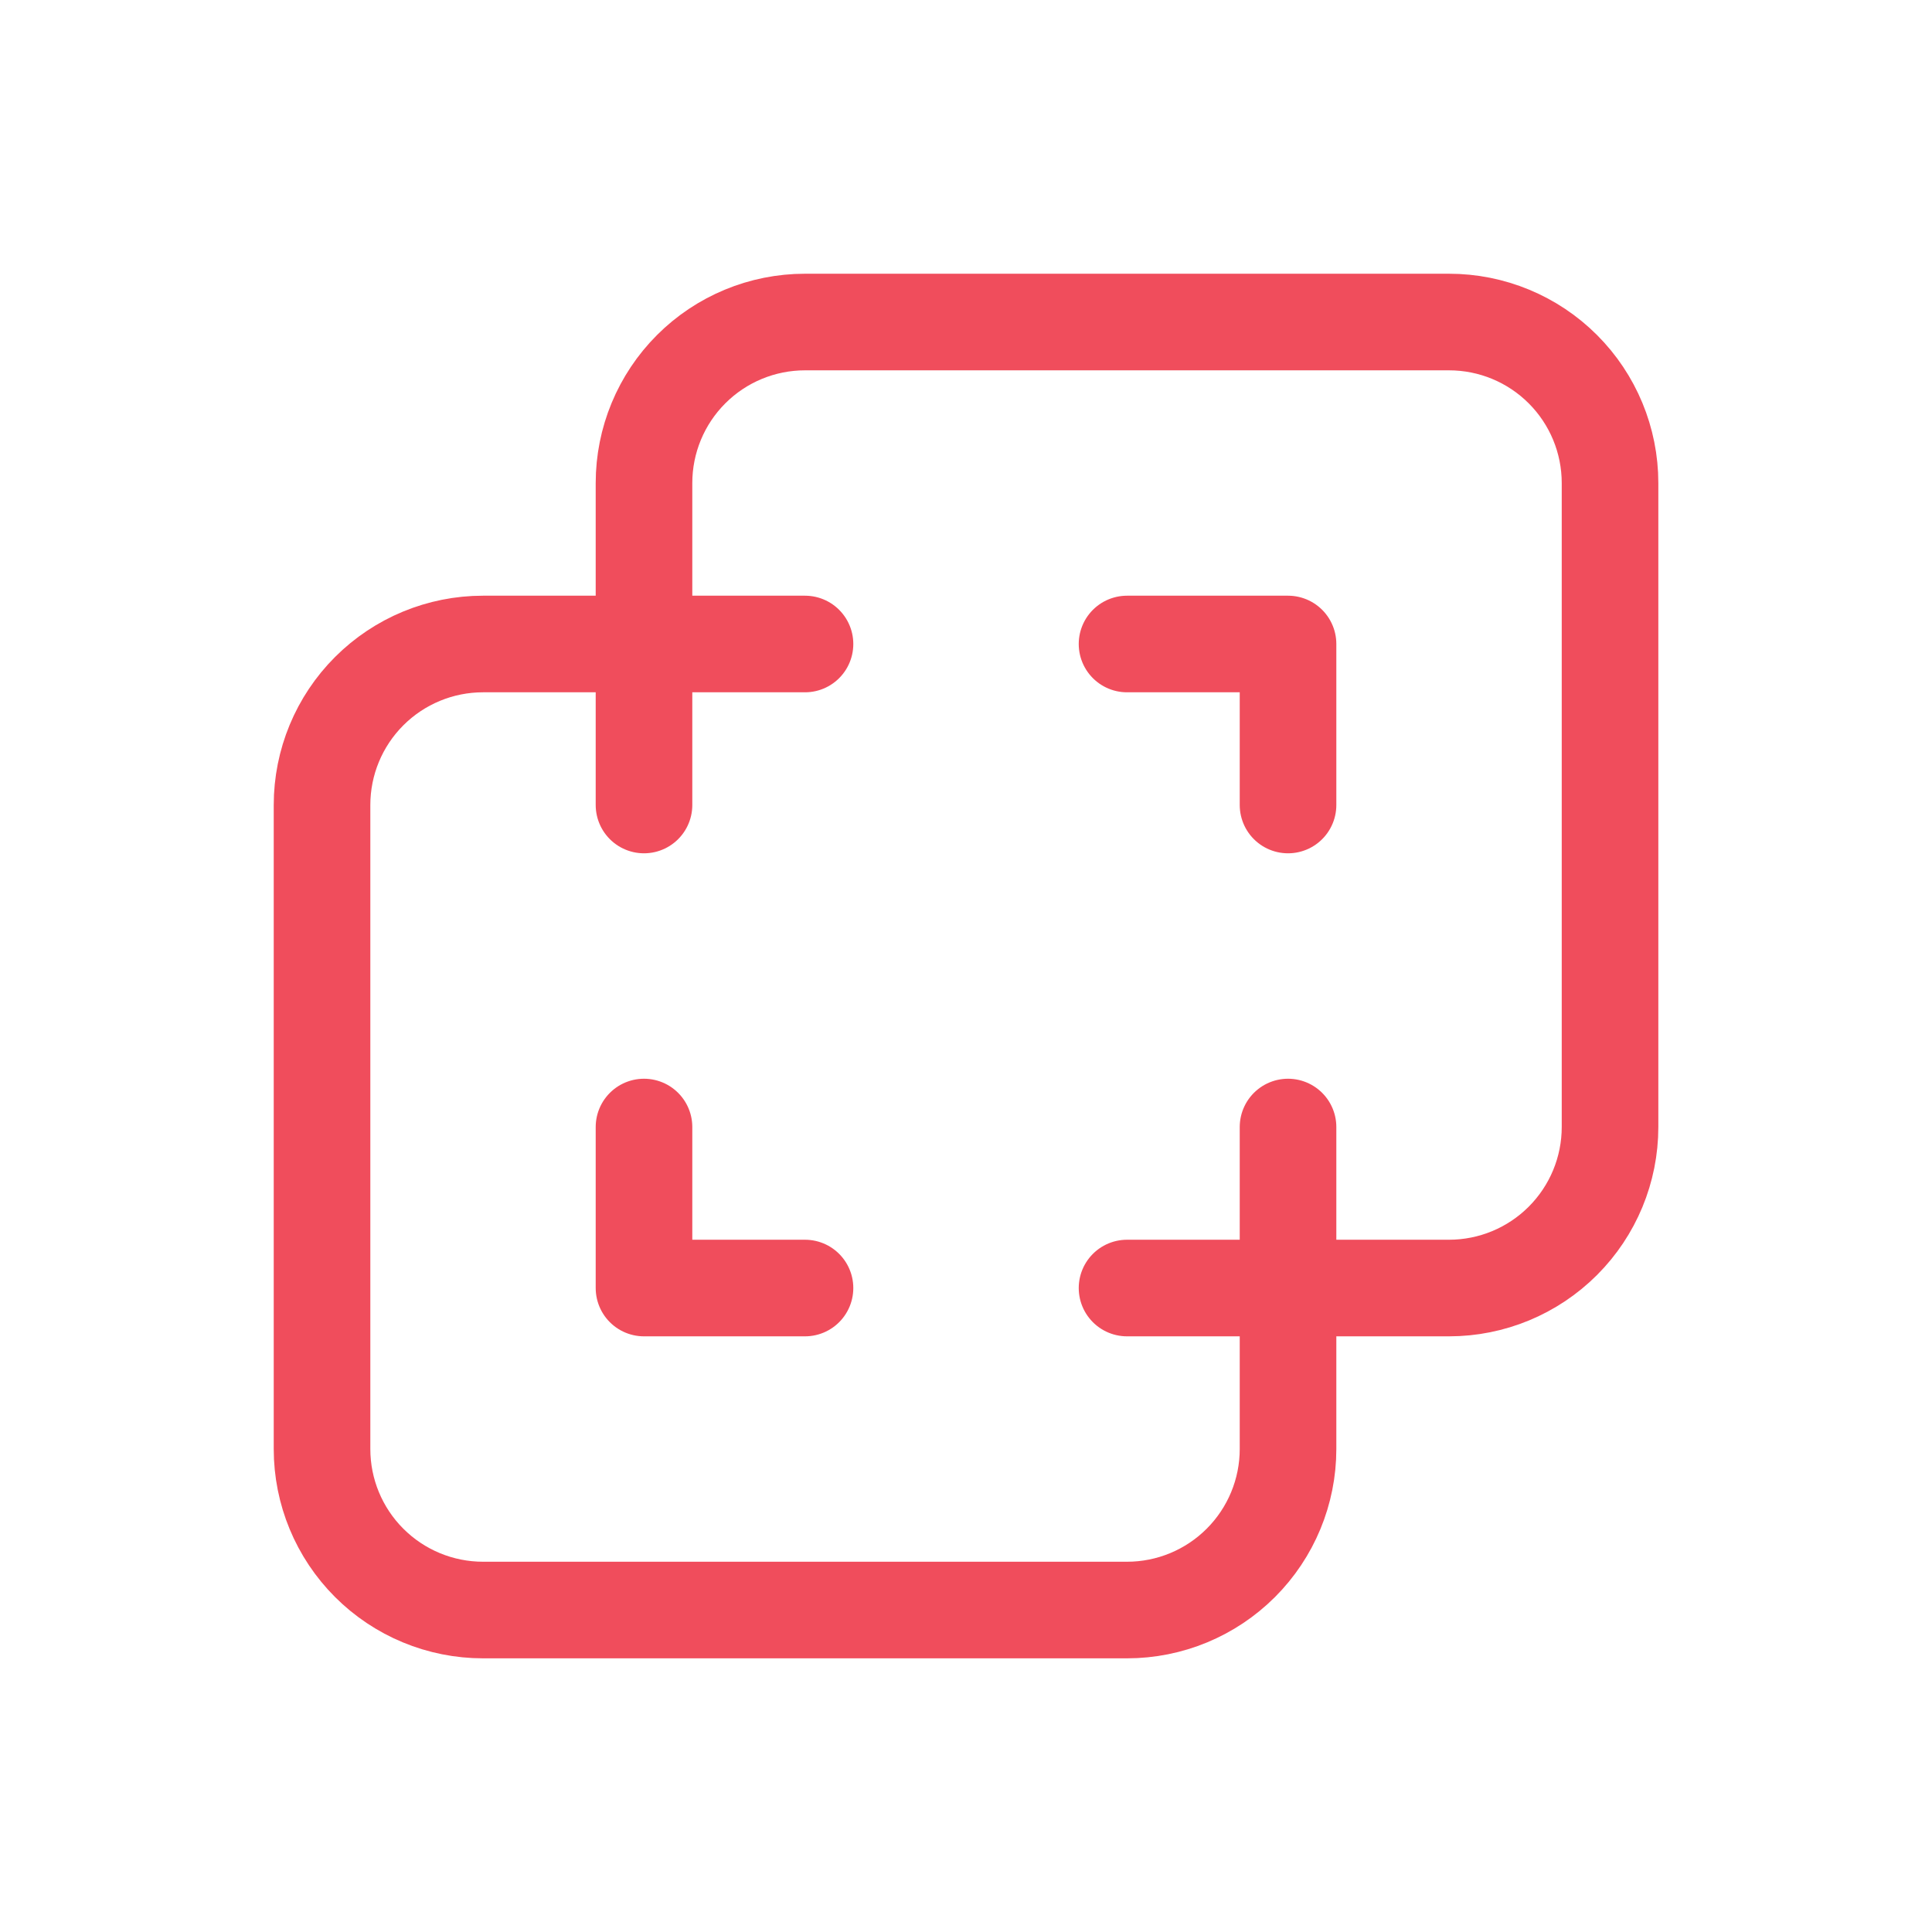 <svg xmlns="http://www.w3.org/2000/svg" width="60" height="60" viewBox="0 0 60 60" fill="none"><path d="M40.001 40.001V45.001C40.001 46.327 39.474 47.598 38.536 48.536C37.598 49.474 36.327 50.001 35.001 50.001H15.001C13.674 50.001 12.403 49.474 11.465 48.536C10.527 47.598 10.001 46.327 10.001 45.001V25C10.001 23.674 10.527 22.403 11.465 21.465C12.403 20.527 13.674 20 15.001 20H20M40.001 40.001H45.001C46.327 40.001 47.598 39.474 48.536 38.536C49.474 37.598 50.001 36.327 50.001 35.001V15.001C50.001 13.674 49.474 12.403 48.536 11.465C47.598 10.527 46.327 10.001 45.001 10.001H25C23.674 10.001 22.403 10.527 21.465 11.465C20.527 12.403 20 13.674 20 15.001V20M40.001 40.001V35.001M40.001 40.001H35.001M20 20H25M20 20V25M20 35.001V40.001H25M35.001 20H40.001V25" stroke="#F04D5C" stroke-width="3" stroke-linecap="round" stroke-linejoin="round"></path></svg>